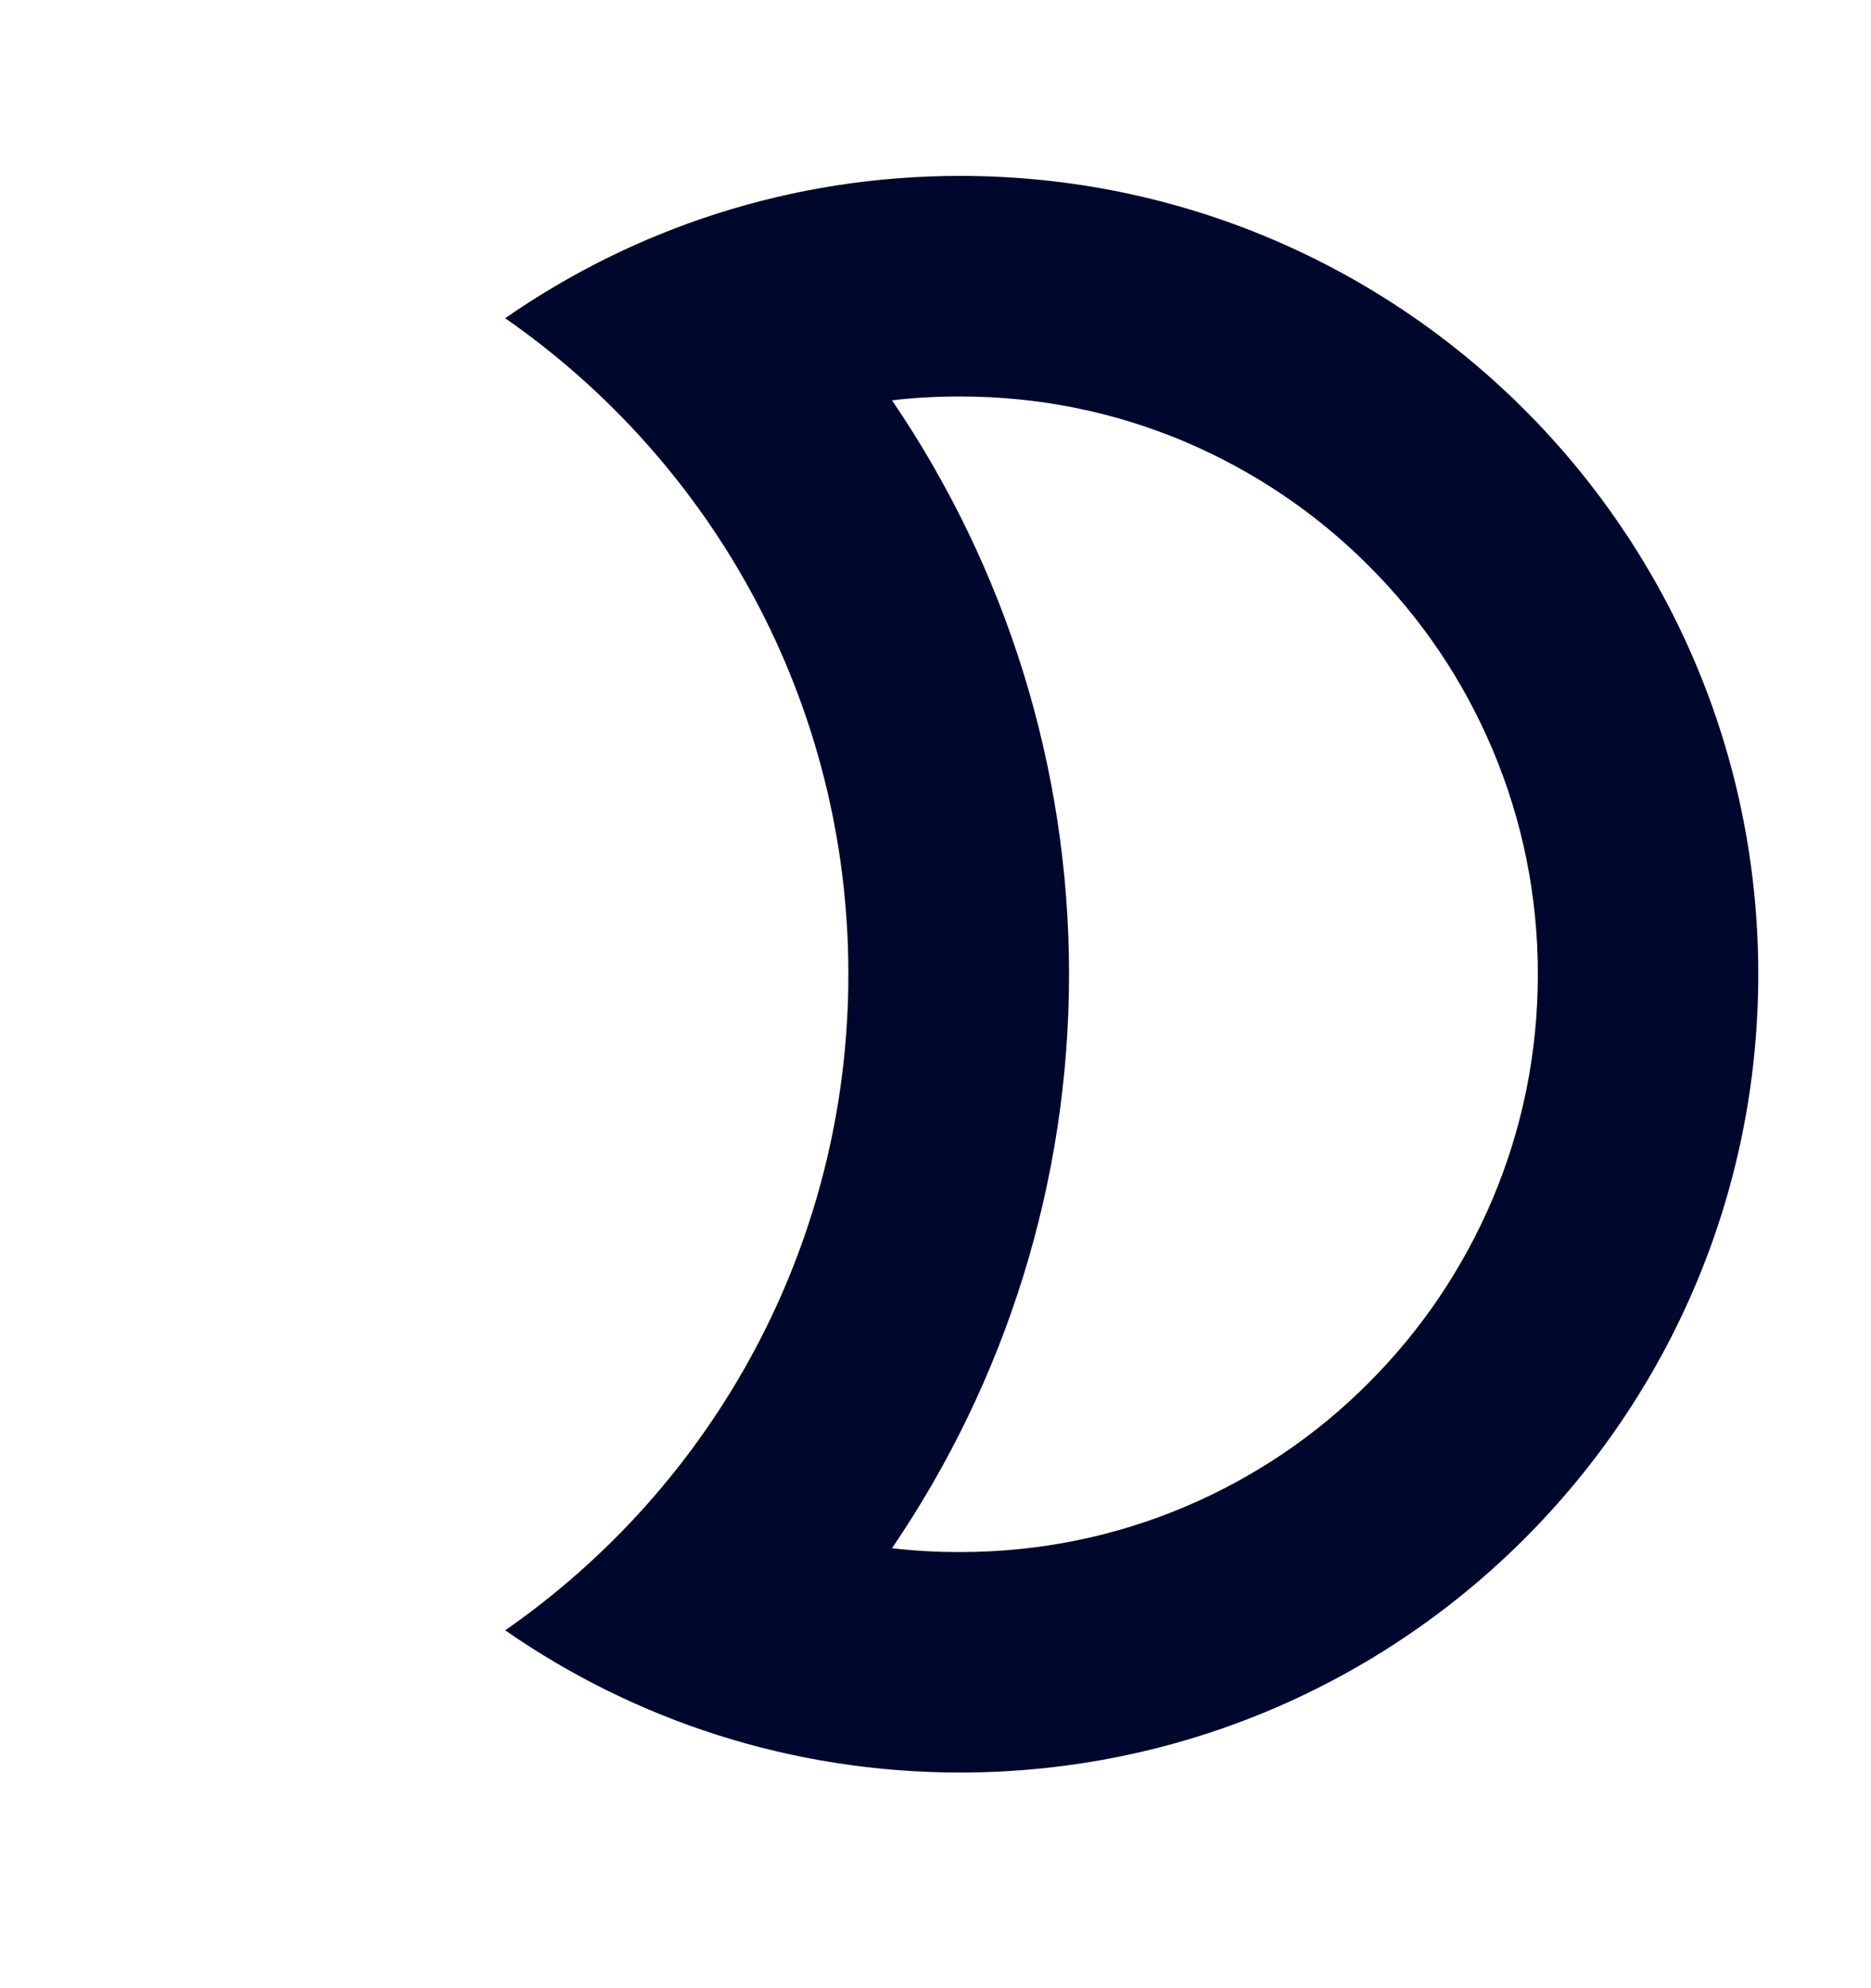 <svg width="16" height="17" viewBox="0 0 16 17" fill="none" xmlns="http://www.w3.org/2000/svg">
<path d="M8.21 13.271C8.878 13.271 9.525 13.141 10.133 12.884C10.722 12.634 11.251 12.279 11.704 11.824C12.158 11.37 12.514 10.84 12.763 10.254C13.02 9.646 13.151 8.999 13.151 8.33C13.151 7.662 13.02 7.015 12.763 6.407C12.514 5.819 12.158 5.29 11.704 4.837C11.249 4.382 10.72 4.027 10.133 3.777C9.525 3.52 8.879 3.39 8.21 3.39C8.014 3.39 7.819 3.4 7.628 3.423C8.601 4.851 9.142 6.556 9.142 8.33C9.142 10.105 8.601 11.809 7.628 13.238C7.819 13.261 8.014 13.271 8.21 13.271ZM8.21 15.156C6.764 15.156 5.424 14.707 4.32 13.94C6.094 12.707 7.255 10.655 7.255 8.33C7.255 6.006 6.094 3.954 4.32 2.721C5.424 1.954 6.764 1.504 8.21 1.504C11.98 1.504 15.036 4.56 15.036 8.33C15.036 12.101 11.979 15.156 8.21 15.156Z" fill="#00072D"/>
</svg>
